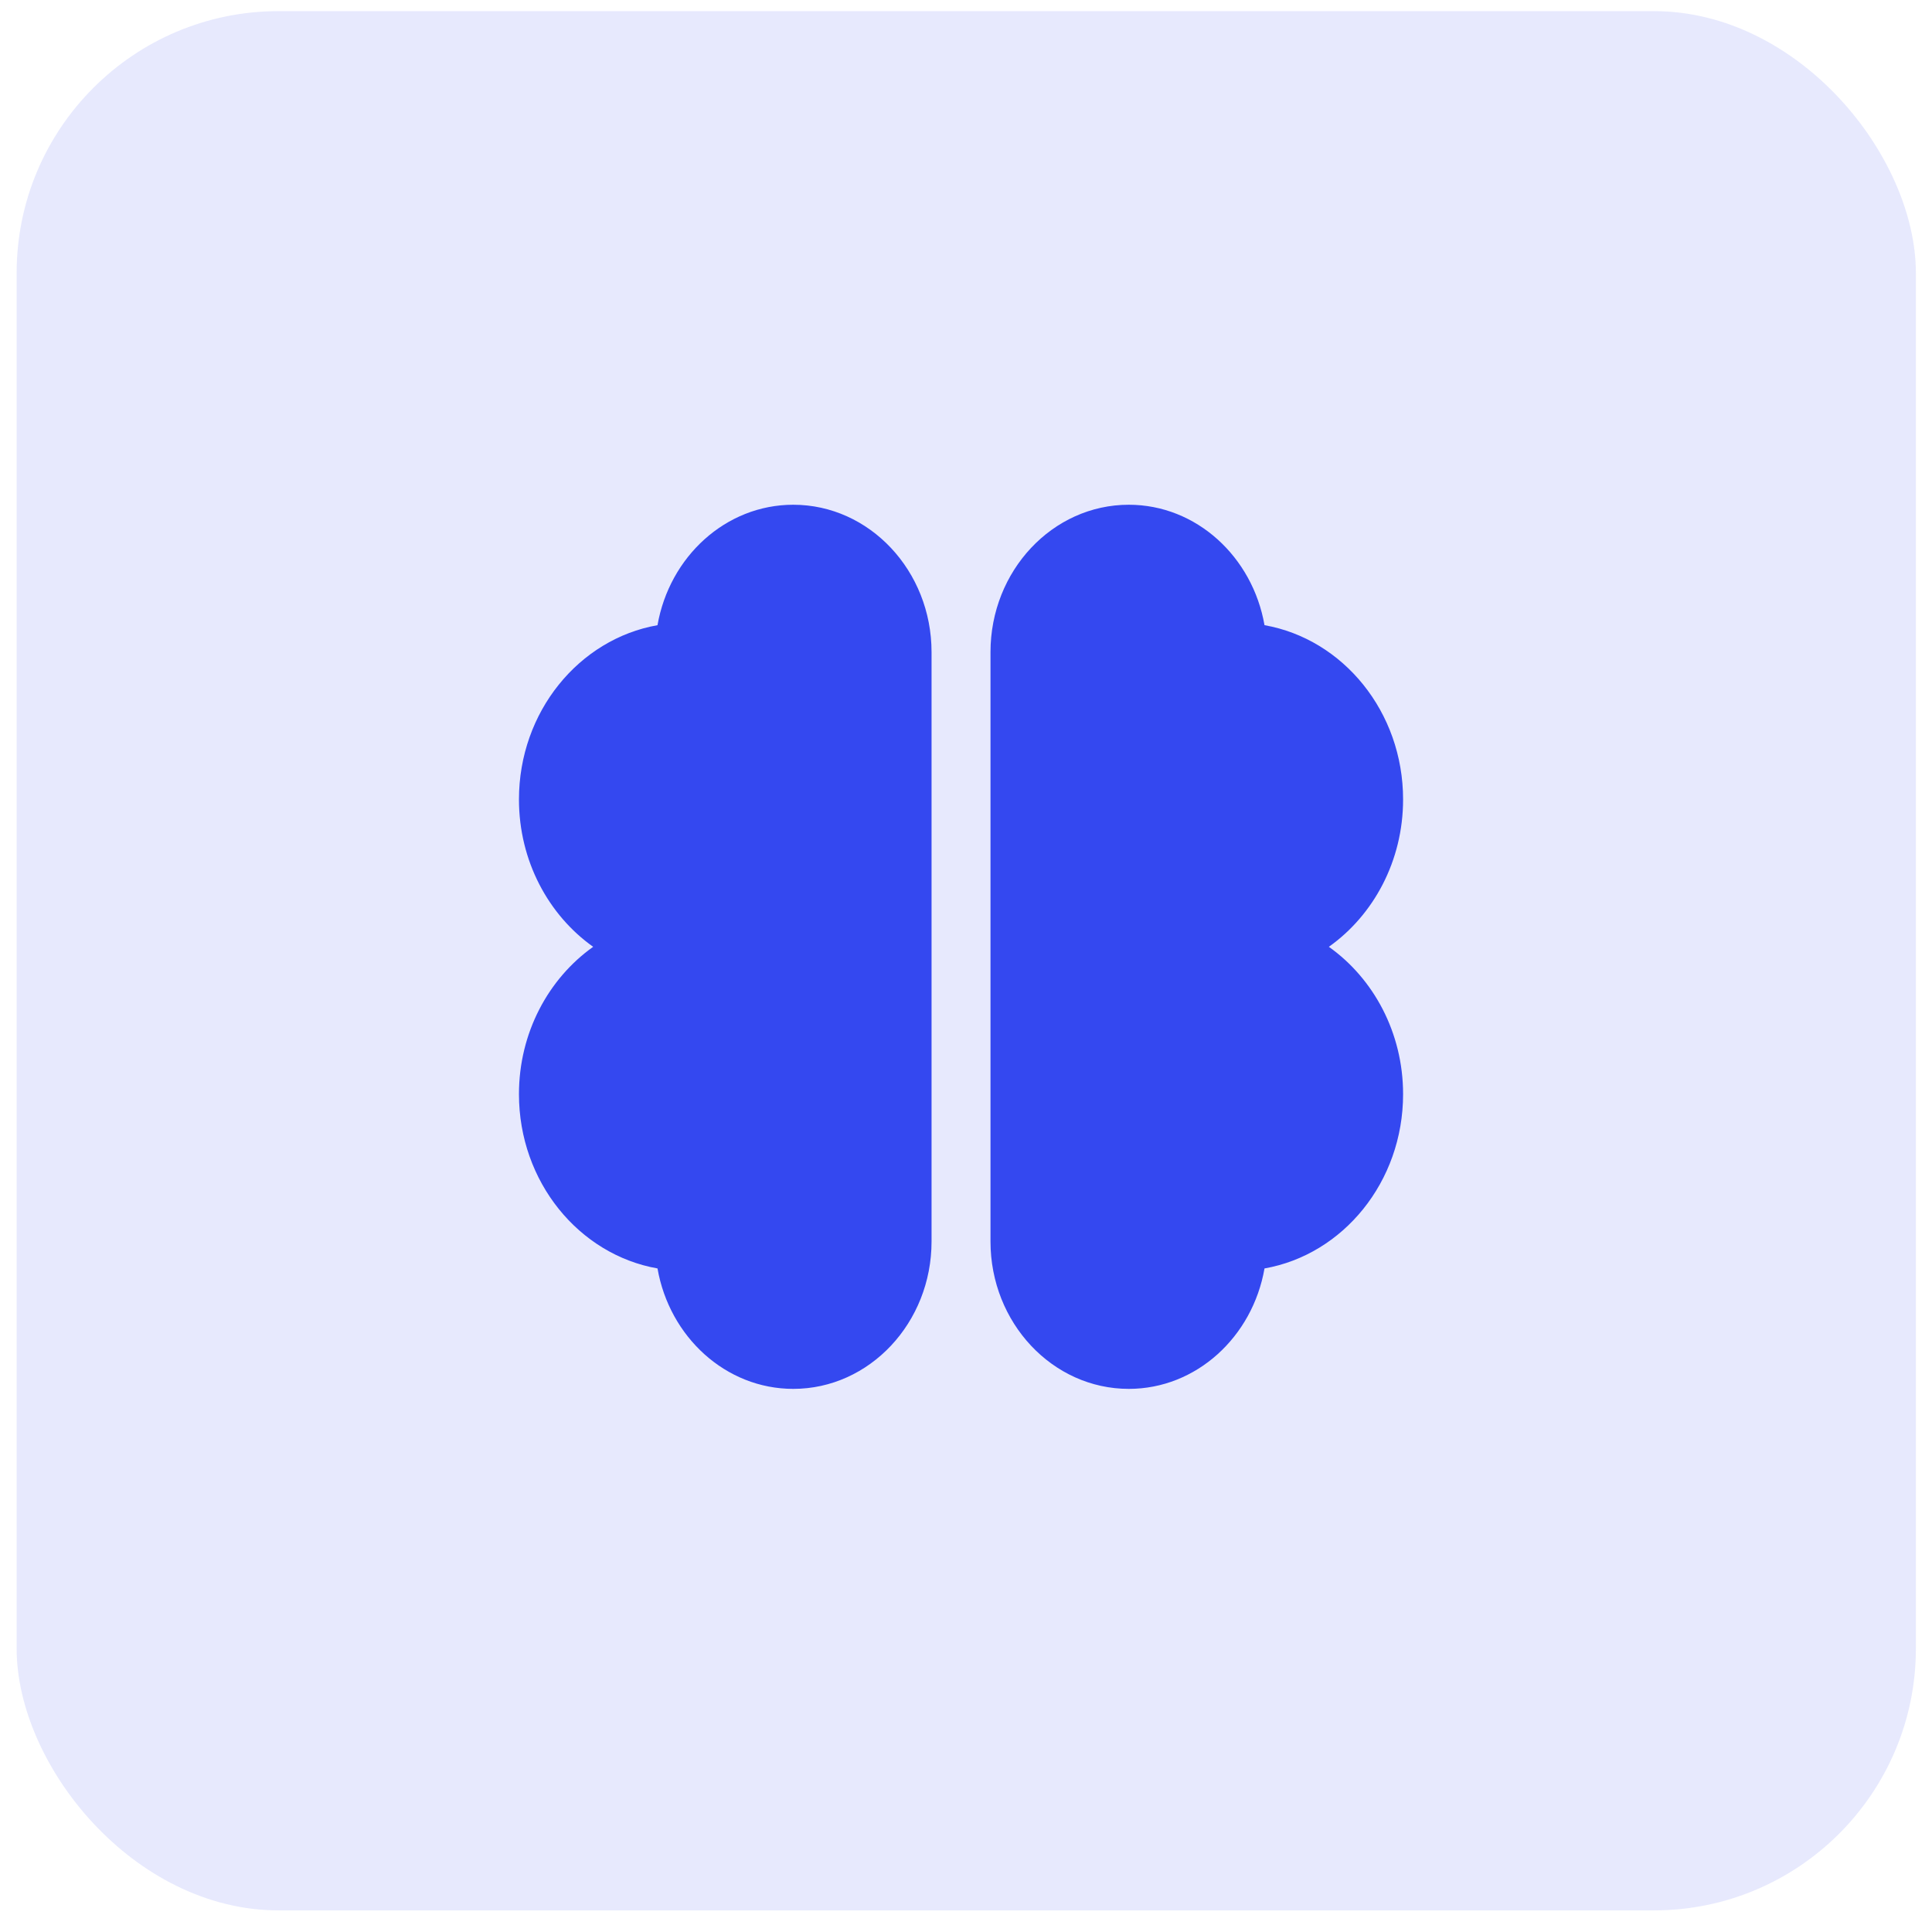 <svg width="59" height="59" viewBox="0 0 59 59" fill="none" xmlns="http://www.w3.org/2000/svg">
<rect x="0.508" y="0.34" width="58" height="58" rx="8" fill="#3448F0" fill-opacity="0.12"/>
<path d="M24.225 15.414C22.16 15.414 20.444 17.003 20.079 19.092C17.684 19.514 15.848 21.736 15.848 24.414C15.848 26.291 16.75 27.946 18.114 28.914C16.75 29.883 15.848 31.537 15.848 33.414C15.848 36.093 17.684 38.315 20.079 38.736C20.444 40.825 22.16 42.414 24.225 42.414C26.553 42.414 28.448 40.395 28.448 37.914V19.914C28.448 17.433 26.553 15.414 24.225 15.414Z" fill="#3448F0"/>
<path d="M40.581 28.914C41.946 27.946 42.848 26.291 42.848 24.414C42.848 21.736 41.012 19.514 38.616 19.092C38.251 17.003 36.535 15.414 34.471 15.414C32.142 15.414 30.248 17.433 30.248 19.914V37.914C30.248 40.395 32.142 42.414 34.471 42.414C36.535 42.414 38.251 40.825 38.616 38.736C41.012 38.315 42.848 36.093 42.848 33.414C42.848 31.537 41.946 29.883 40.581 28.914Z" fill="#3448F0"/>
</svg>
